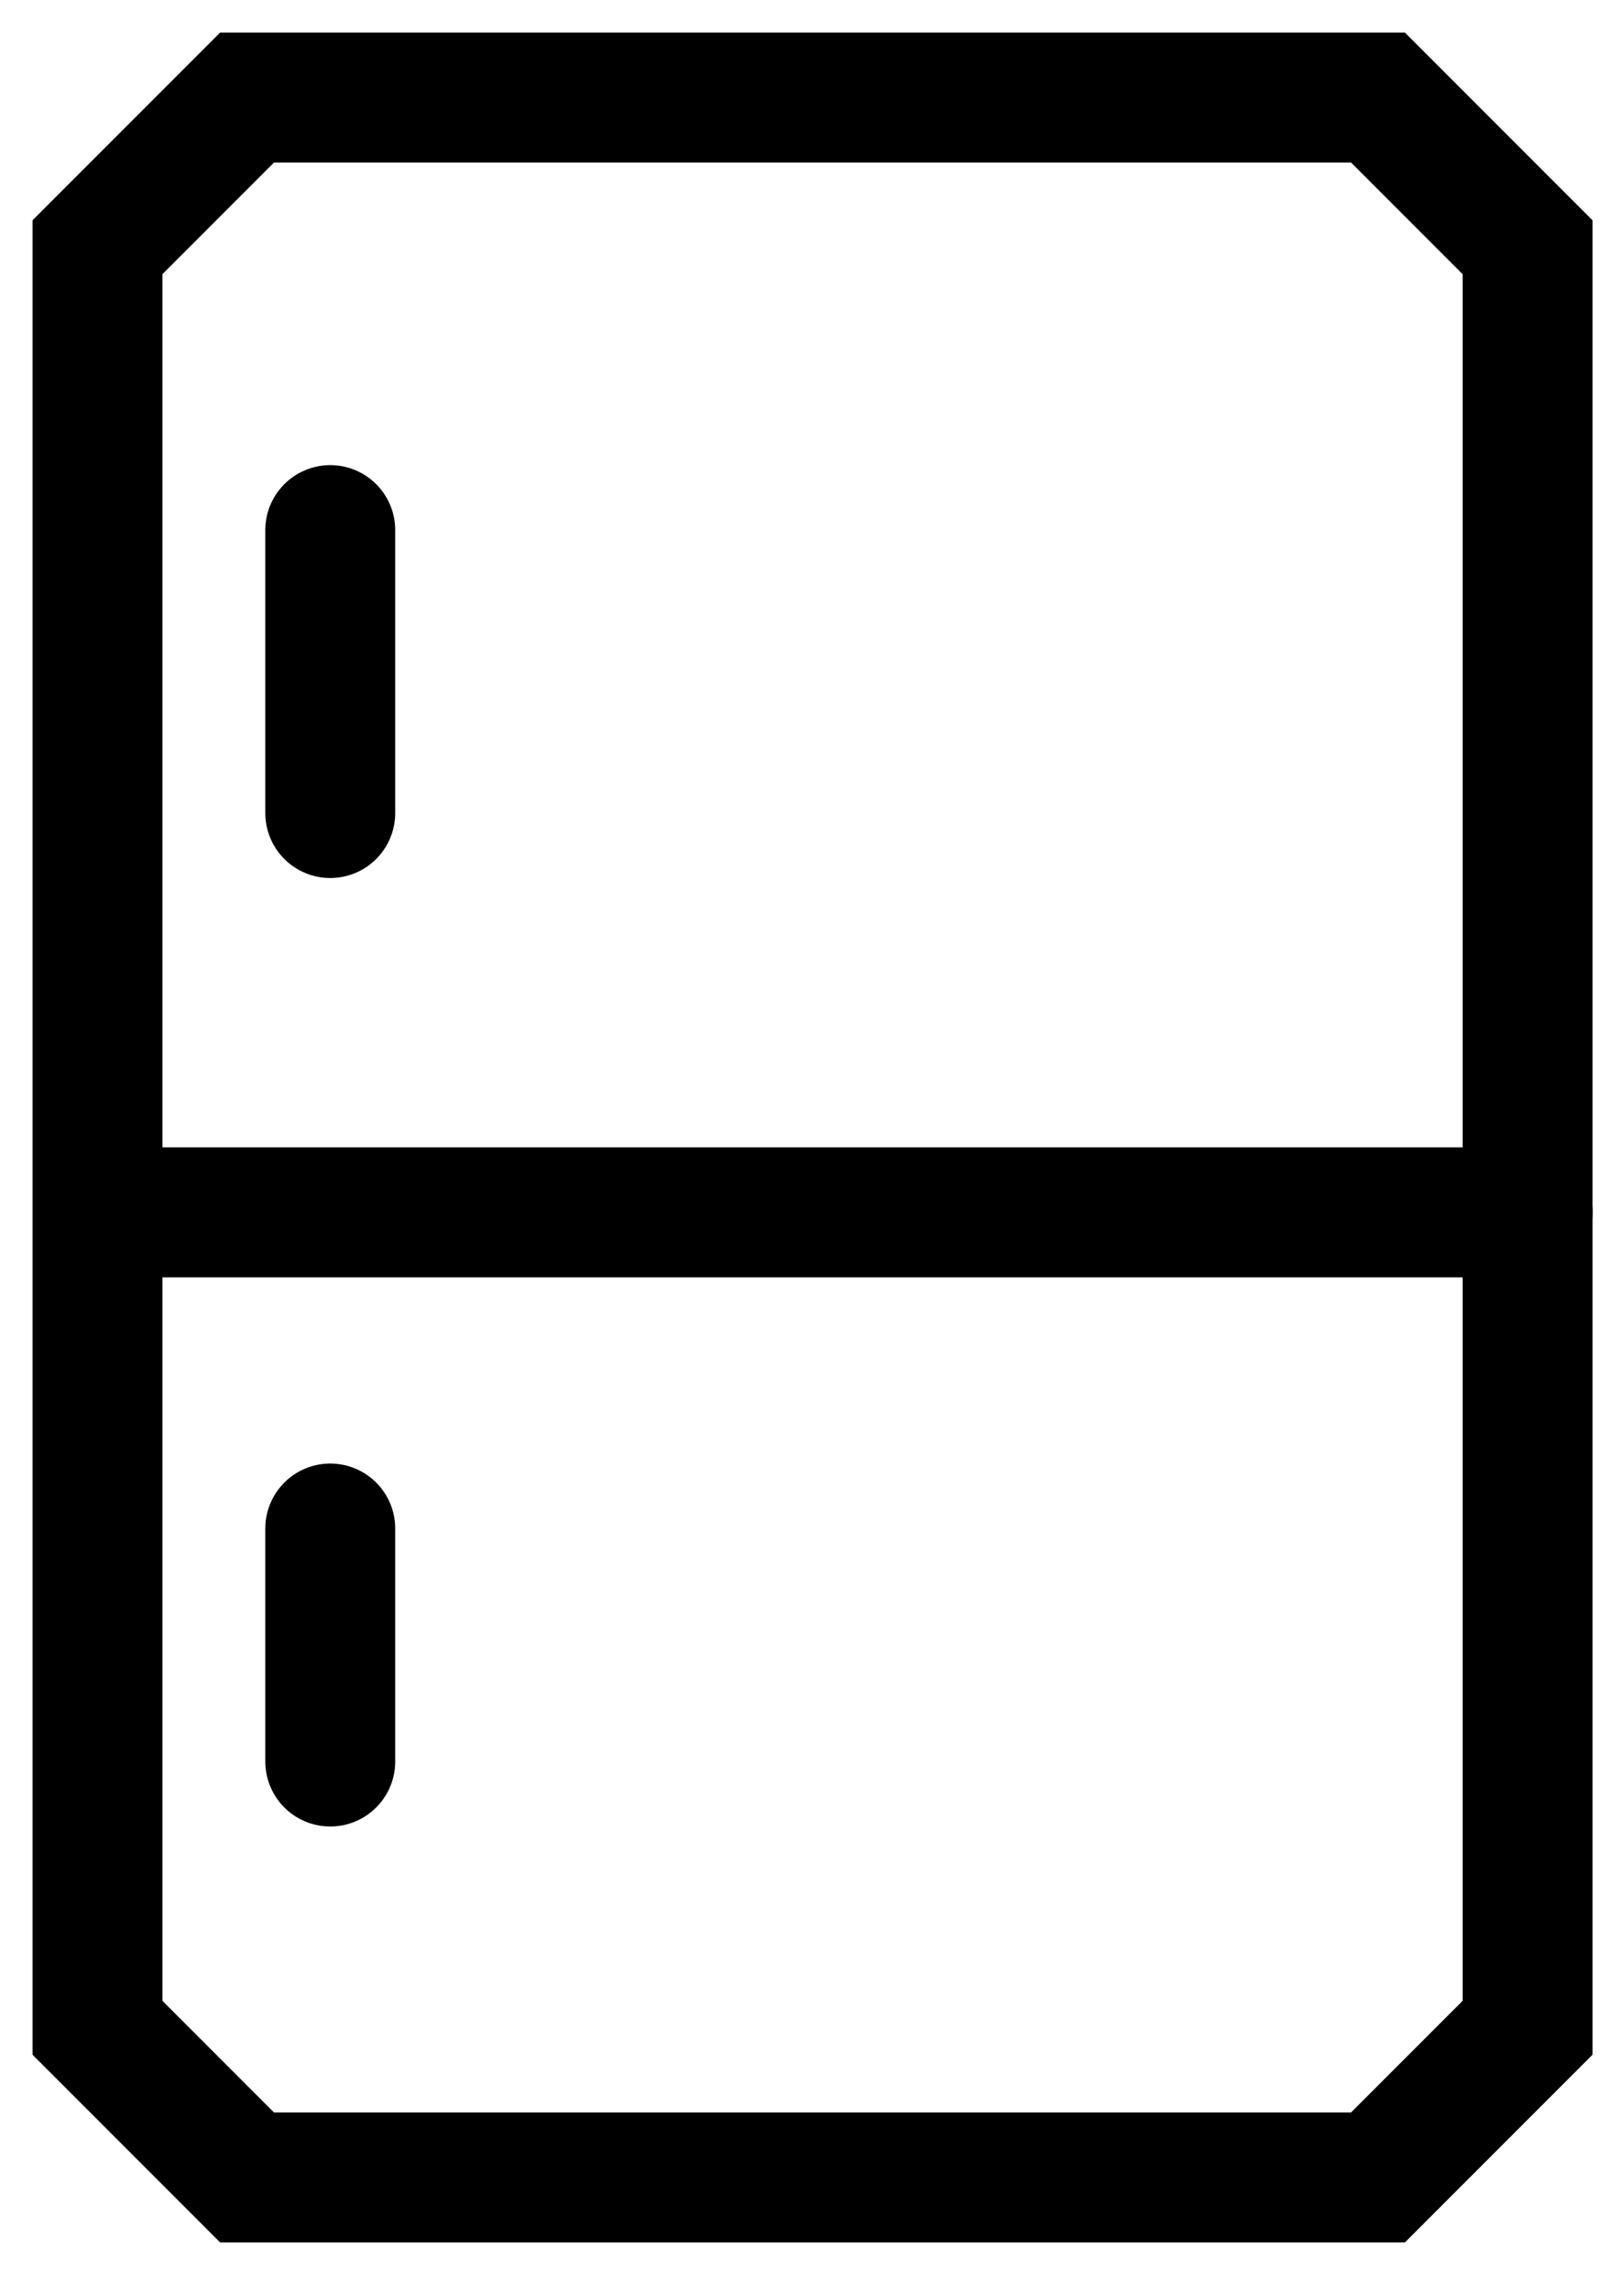 <svg width="25" height="35" viewBox="0 0 25 35" fill="none" xmlns="http://www.w3.org/2000/svg">
<path d="M1.5 31.196L3.804 33.5H21.212L23.516 31.196V3.804L21.212 1.5H3.804L1.5 3.804V31.196Z" stroke="black" stroke-width="2" stroke-linecap="round"/>
<path d="M1.5 18.652H23.516" stroke="black" stroke-width="2" stroke-linecap="round"/>
<path d="M5.084 8.156V12.508" stroke="black" stroke-width="2" stroke-linecap="round"/>
<path d="M5.084 23.516V27.1" stroke="black" stroke-width="2" stroke-linecap="round"/>
</svg>
